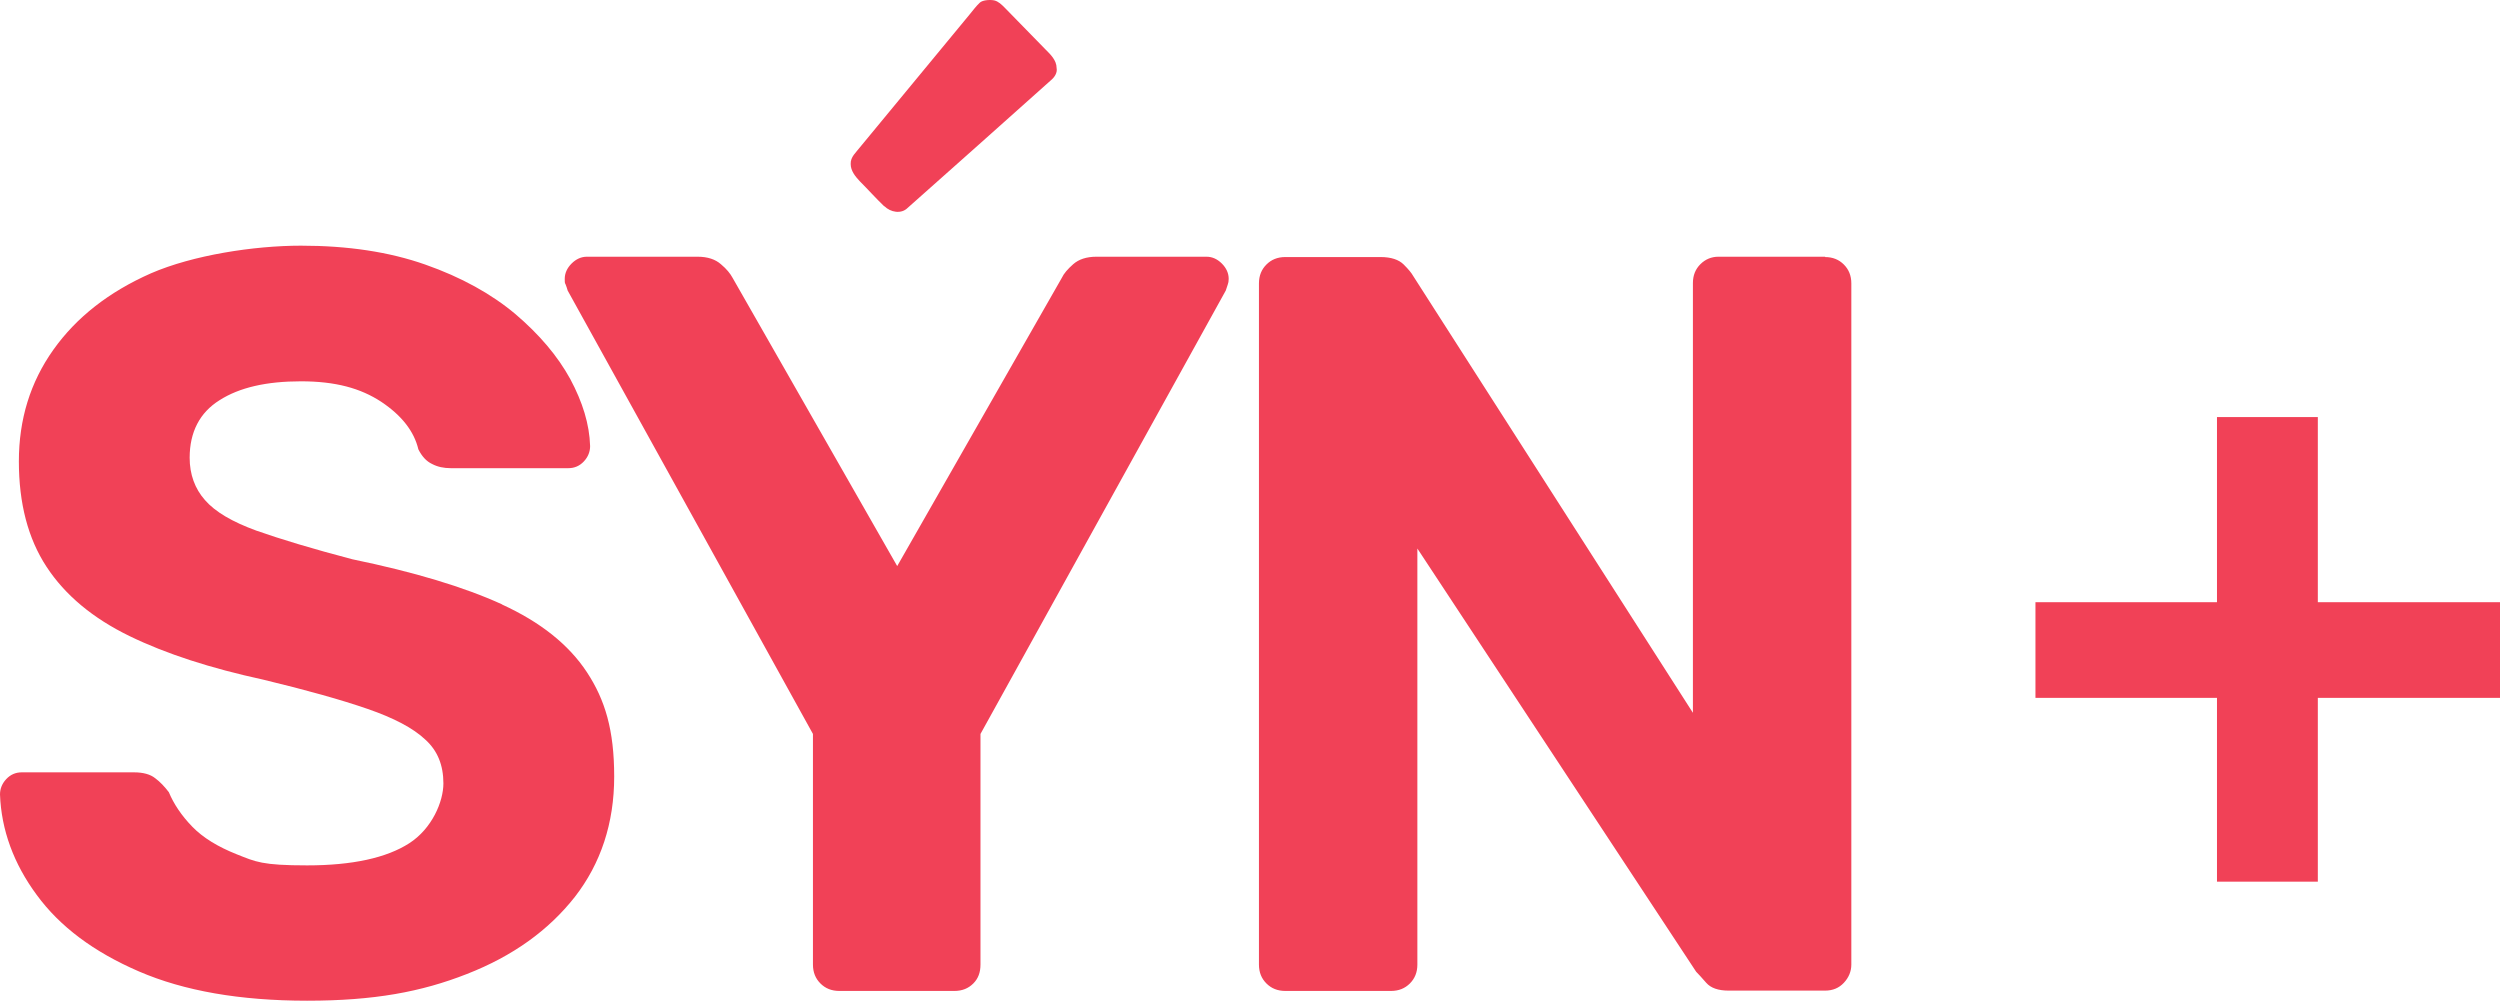 <svg version="1.1" width="768.5" height="307.616" viewBox="0 0 768.5 307.616" xmlns="http://www.w3.org/2000/svg" xmlns:svg="http://www.w3.org/2000/svg">
  <path fill="#f14157" d="M768.5 214.516h-56v56.5h-31v-56.5h-55.8v-29.4h55.8v-56.9h31v56.9h56Zm-614.1-28.7c-11.8-5.4-27.2-10-46.1-13.9-12.2-3.2-22.1-6.2-29.5-8.8-7.4-2.7-12.7-5.8-15.8-9.4-3.1-3.5-4.7-7.9-4.7-13 0-7.9 3.1-13.9 9.2-17.7 6.1-3.9 14.4-5.8 25-5.8s18.3 2.1 24.7 6.3c6.3 4.2 10.1 9.1 11.4 14.6 1.1 2.2 2.5 3.7 4.2 4.5 1.7.9 3.6 1.3 5.8 1.3h36.1c1.9 0 3.5-.7 4.8-2.1 1.3-1.4 1.9-3 1.9-4.7-.2-6.7-2.3-13.5-6.1-20.6-3.9-7.1-9.5-13.7-16.9-20-7.4-6.2-16.6-11.3-27.7-15.2-11.1-3.9-23.8-5.8-38.2-5.8-14.4 0-33.2 2.9-46.1 8.5-12.9 5.7-22.9 13.5-30 23.5-7.1 10-10.6 21.4-10.6 34.3 0 12.9 2.8 23.7 8.5 32.4s14.2 15.8 25.5 21.3 25 9.9 41.1 13.4c13.3 3.2 24 6.2 32.1 9 8.1 2.8 14 5.9 17.7 9.4 3.8 3.4 5.6 7.9 5.6 13.5s-3.5 13.9-10.5 18.4c-7 4.5-17.5 6.8-31.4 6.8-13.9 0-15.8-1.1-21.6-3.4-5.8-2.3-10.4-5.1-13.7-8.5-3.3-3.4-5.7-7-7.2-10.6-1.3-1.7-2.7-3.2-4.2-4.3-1.5-1.2-3.7-1.8-6.5-1.8H6.7c-1.9 0-3.5.7-4.8 2.1-1.3 1.4-1.9 3-1.9 4.7.4 10.9 4.2 21.3 11.3 30.9 7.1 9.7 17.5 17.5 31.4 23.5 13.9 6 31.1 9 51.7 9s35.1-2.7 49.1-8.2c14.1-5.5 25.1-13.4 33.2-23.7 8-10.3 12.1-22.7 12.1-37s-2.8-23.6-8.4-32.1c-5.6-8.5-14.3-15.4-26.1-20.8M371.1 78.916H337c-3 0-5.4.8-7.1 2.3-1.7 1.5-2.9 2.9-3.5 4.2l-50.6 88.6-50.6-88.6c-.7-1.3-1.8-2.7-3.6-4.2-1.7-1.5-4.1-2.3-7.1-2.3h-34.1c-1.7 0-3.3.7-4.7 2.1-1.4 1.4-2.1 3-2.1 4.7 0 1.7.1 1.2.3 1.8.2.5.4 1.1.6 1.8l75.4 136.3v70.9c0 2.4.8 4.3 2.3 5.8 1.5 1.5 3.4 2.3 5.8 2.3h35.4c2.4 0 4.3-.8 5.8-2.3 1.5-1.5 2.2-3.4 2.2-5.8v-70.9l75.4-136.3.6-1.8c.2-.5.3-1.1.3-1.8 0-1.7-.7-3.3-2.1-4.7-1.4-1.4-3-2.1-4.7-2.1m190.2 0h-32.9c-2.1 0-4 .8-5.5 2.3-1.5 1.5-2.3 3.4-2.3 5.8V219.116l-86-134.3c-.5-.9-1.4-2-2.9-3.5s-3.9-2.3-7.1-2.3h-29.3c-2.4 0-4.3.8-5.8 2.3-1.5 1.5-2.3 3.4-2.3 5.8V296.516c0 2.4.8 4.3 2.3 5.8 1.5 1.5 3.4 2.3 5.8 2.3h32.5c2.4 0 4.3-.8 5.8-2.3 1.5-1.5 2.3-3.4 2.3-5.8v-127.9l85.7 130.1c.6.6 1.7 1.8 3.1 3.4 1.4 1.6 3.7 2.4 6.9 2.4H561c2.4 0 4.3-.8 5.8-2.4 1.5-1.6 2.3-3.5 2.3-5.6V87.116c0-2.4-.8-4.3-2.3-5.8-1.5-1.5-3.4-2.3-5.8-2.3m-289.1-15.6c1.8 1.8 5.1 2.5 7.1.5 14.7-13 29.3-26.1 44-39.2 1.1-.9 2.1-2.3 1.8-3.8 0-2.4-1.9-4.2-3.4-5.7l-12.6-12.9c-.9-.9-1.9-1.9-3.2-2.2-1.6-.3-3.7 0-4.4.7-1.2 1.1-2.1 2.4-3.2 3.7-11.2 13.6-22.4 27.1-33.6 40.7-1.2 1.6-3 3-2.9 5.2 0 2.1 1.4 3.8 2.8 5.3 2.5 2.5 4.9 5.2 7.5 7.7"/>
</svg>
